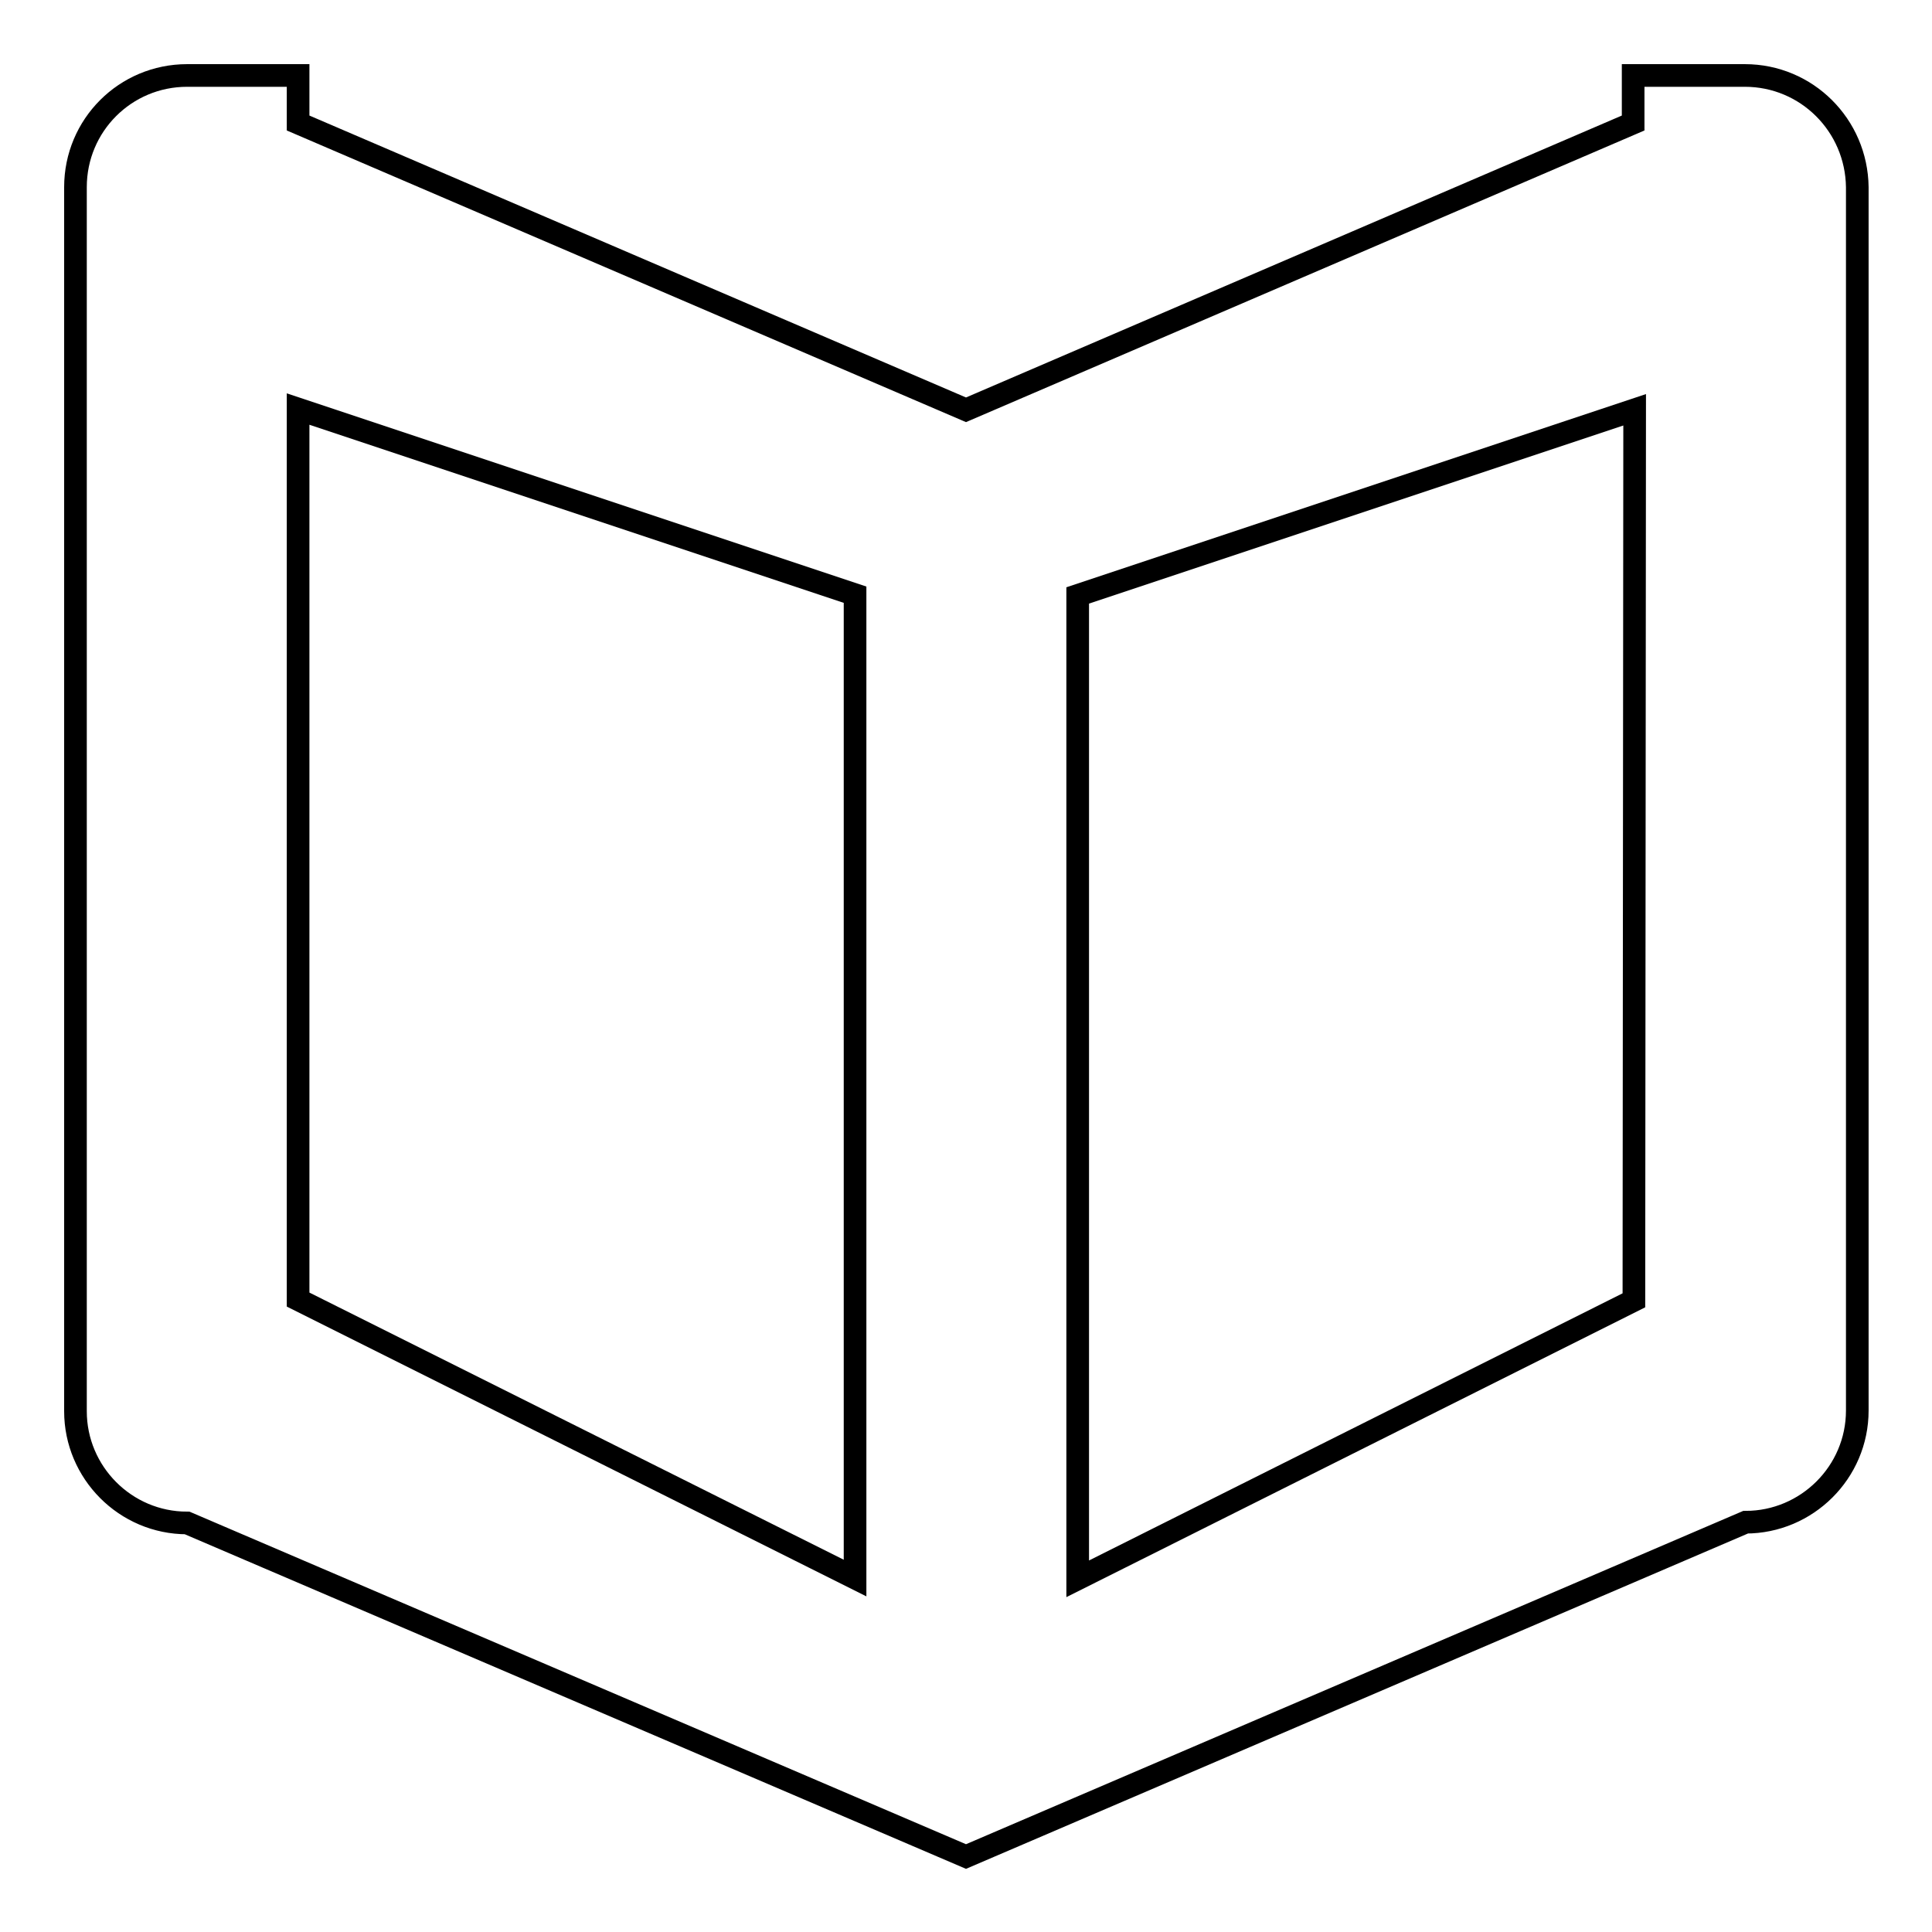<?xml version="1.0" encoding="utf-8"?>
<!-- Svg Vector Icons : http://www.onlinewebfonts.com/icon -->
<!DOCTYPE svg PUBLIC "-//W3C//DTD SVG 1.1//EN" "http://www.w3.org/Graphics/SVG/1.1/DTD/svg11.dtd">
<svg version="1.1" xmlns="http://www.w3.org/2000/svg" xmlns:xlink="http://www.w3.org/1999/xlink" x="0px" y="0px" viewBox="0 0 256 256" enable-background="new 0 0 256 256" xml:space="preserve">
<g><g><g><g id="Book"><g><path stroke-width="3" fill-opacity="0" stroke="#000000"  d="M231.2,10h-14.8v6.3L128,54.3L39.5,16.3V10H24.8C16.6,10,10,16.6,10,24.8V187c0,8.1,6.6,14.8,14.8,14.8L128,246l103.3-44.3c8.1,0,14.8-6.6,14.8-14.8V24.8C246,16.6,239.4,10,231.2,10z M113.3,209.1l-73.8-36.9v-118l73.8,24.6V209.1z M216.5,172.3l-73.7,36.9V78.9l73.8-24.6L216.5,172.3L216.5,172.3z"/></g></g></g><g></g><g></g><g></g><g></g><g></g><g></g><g></g><g></g><g></g><g></g><g></g><g></g><g></g><g></g><g></g></g></g>
</svg>